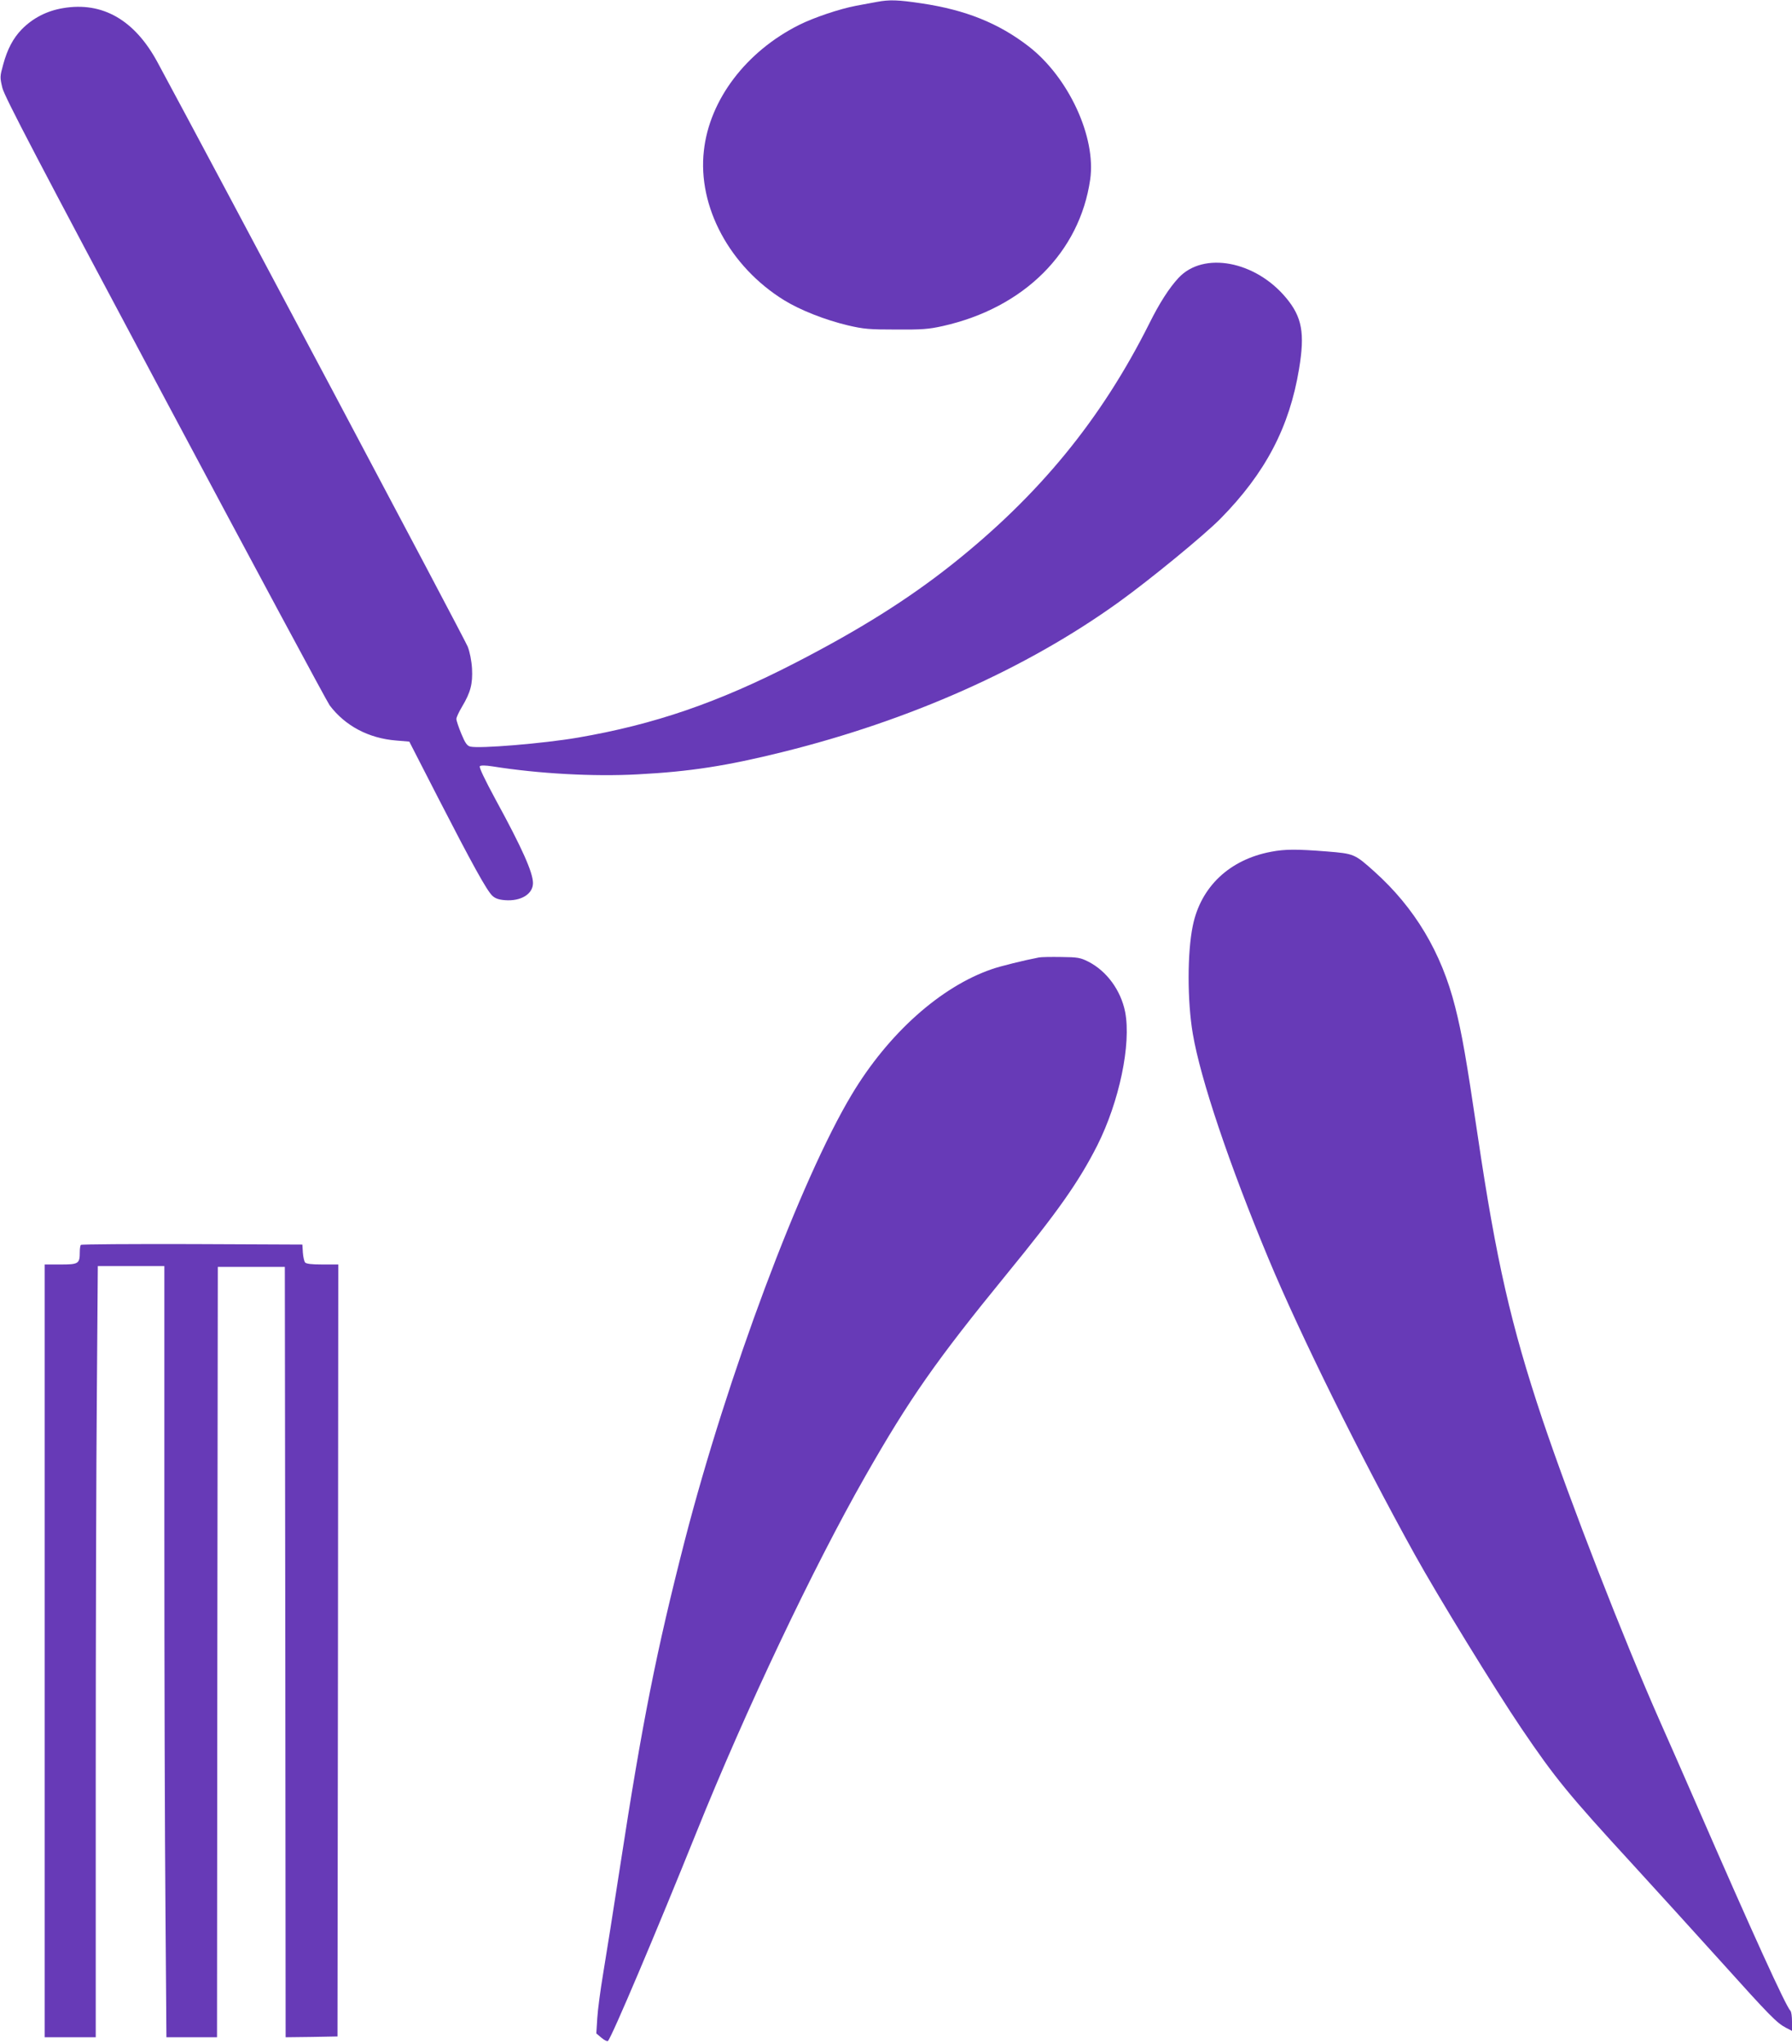 <?xml version="1.0" standalone="no"?>
<!DOCTYPE svg PUBLIC "-//W3C//DTD SVG 20010904//EN"
 "http://www.w3.org/TR/2001/REC-SVG-20010904/DTD/svg10.dtd">
<svg version="1.0" xmlns="http://www.w3.org/2000/svg"
 width="1123pt" height="1280pt" viewBox="0 0 1123 1280"
 preserveAspectRatio="xMidYMid meet">
<g transform="translate(0,1280) scale(0.1,-0.1)"
fill="#673ab7" stroke="none">
<path d="M5495 12788 c-27 -5 -86 -16 -130 -24 -105 -20 -265 -74 -357 -120
-333 -167 -562 -469 -597 -788 -40 -351 163 -727 504 -937 101 -62 256 -123
399 -157 99 -23 132 -26 301 -26 164 -1 204 2 294 22 508 114 857 461 923 918
38 265 -135 639 -385 833 -189 146 -396 229 -672 270 -147 22 -201 24 -280 9z"/>
<path d="M395 12749 c-102 -17 -189 -62 -259 -133 -54 -56 -90 -124 -116 -220
-21 -76 -21 -80 -5 -147 14 -55 215 -440 1020 -1949 552 -1035 1016 -1898
1031 -1918 97 -128 243 -206 416 -220 l83 -7 180 -351 c213 -414 305 -581 340
-614 18 -17 40 -25 79 -28 100 -8 176 38 176 107 0 66 -68 219 -232 519 -71
131 -107 207 -101 213 6 6 34 6 79 -1 289 -46 635 -65 910 -50 327 17 559 53
909 140 798 198 1525 521 2105 938 195 140 534 418 638 523 282 286 433 574
493 939 37 223 19 324 -81 444 -193 232 -518 293 -674 126 -58 -62 -120 -158
-184 -287 -301 -600 -690 -1075 -1237 -1509 -274 -217 -576 -407 -980 -615
-485 -250 -886 -387 -1364 -469 -216 -37 -618 -70 -674 -56 -20 5 -32 22 -56
80 -17 41 -31 83 -31 93 0 10 16 44 35 76 54 90 68 144 63 240 -3 49 -14 104
-27 137 -16 43 -1583 2992 -1944 3660 -143 265 -345 381 -592 339z"/>
<path d="M7965 7465 c-260 -49 -440 -219 -490 -463 -35 -169 -35 -471 0 -677
48 -284 229 -820 475 -1410 199 -477 575 -1236 915 -1850 144 -260 505 -848
669 -1090 211 -311 292 -411 701 -856 143 -156 390 -428 549 -604 309 -343
350 -385 409 -416 l37 -19 0 58 c0 32 -4 62 -10 68 -29 29 -240 492 -585 1284
-73 168 -178 406 -233 530 -228 515 -559 1365 -736 1890 -197 589 -290 996
-406 1780 -70 472 -98 635 -141 804 -86 341 -253 620 -506 847 -124 111 -127
112 -297 126 -190 15 -263 15 -351 -2z"/>
<path d="M6510 6803 c-89 -17 -244 -55 -294 -73 -321 -110 -649 -403 -878
-785 -321 -534 -781 -1765 -1047 -2795 -177 -689 -266 -1135 -405 -2040 -41
-267 -89 -568 -106 -670 -17 -102 -34 -228 -37 -280 l-6 -96 33 -28 c18 -15
36 -23 40 -19 25 26 304 685 555 1308 308 765 731 1657 1058 2230 276 484 444
724 881 1259 325 397 456 583 572 811 138 274 214 635 175 837 -27 135 -115
256 -231 315 -50 25 -66 28 -170 29 -63 1 -126 0 -140 -3z"/>
<path d="M507 5003 c-4 -3 -7 -24 -7 -45 0 -73 -8 -78 -120 -78 l-100 0 0
-2420 0 -2420 160 0 160 0 0 1618 c0 890 3 1977 7 2415 l6 797 209 0 208 0 0
-1627 c0 -896 3 -1982 7 -2415 l6 -788 159 0 158 0 2 2413 3 2412 210 0 210 0
3 -2413 2 -2412 163 2 162 3 3 2418 2 2417 -99 0 c-68 0 -102 4 -109 13 -6 7
-12 35 -14 62 l-3 50 -691 3 c-380 1 -694 -1 -697 -5z"/>
</g>
</svg>
